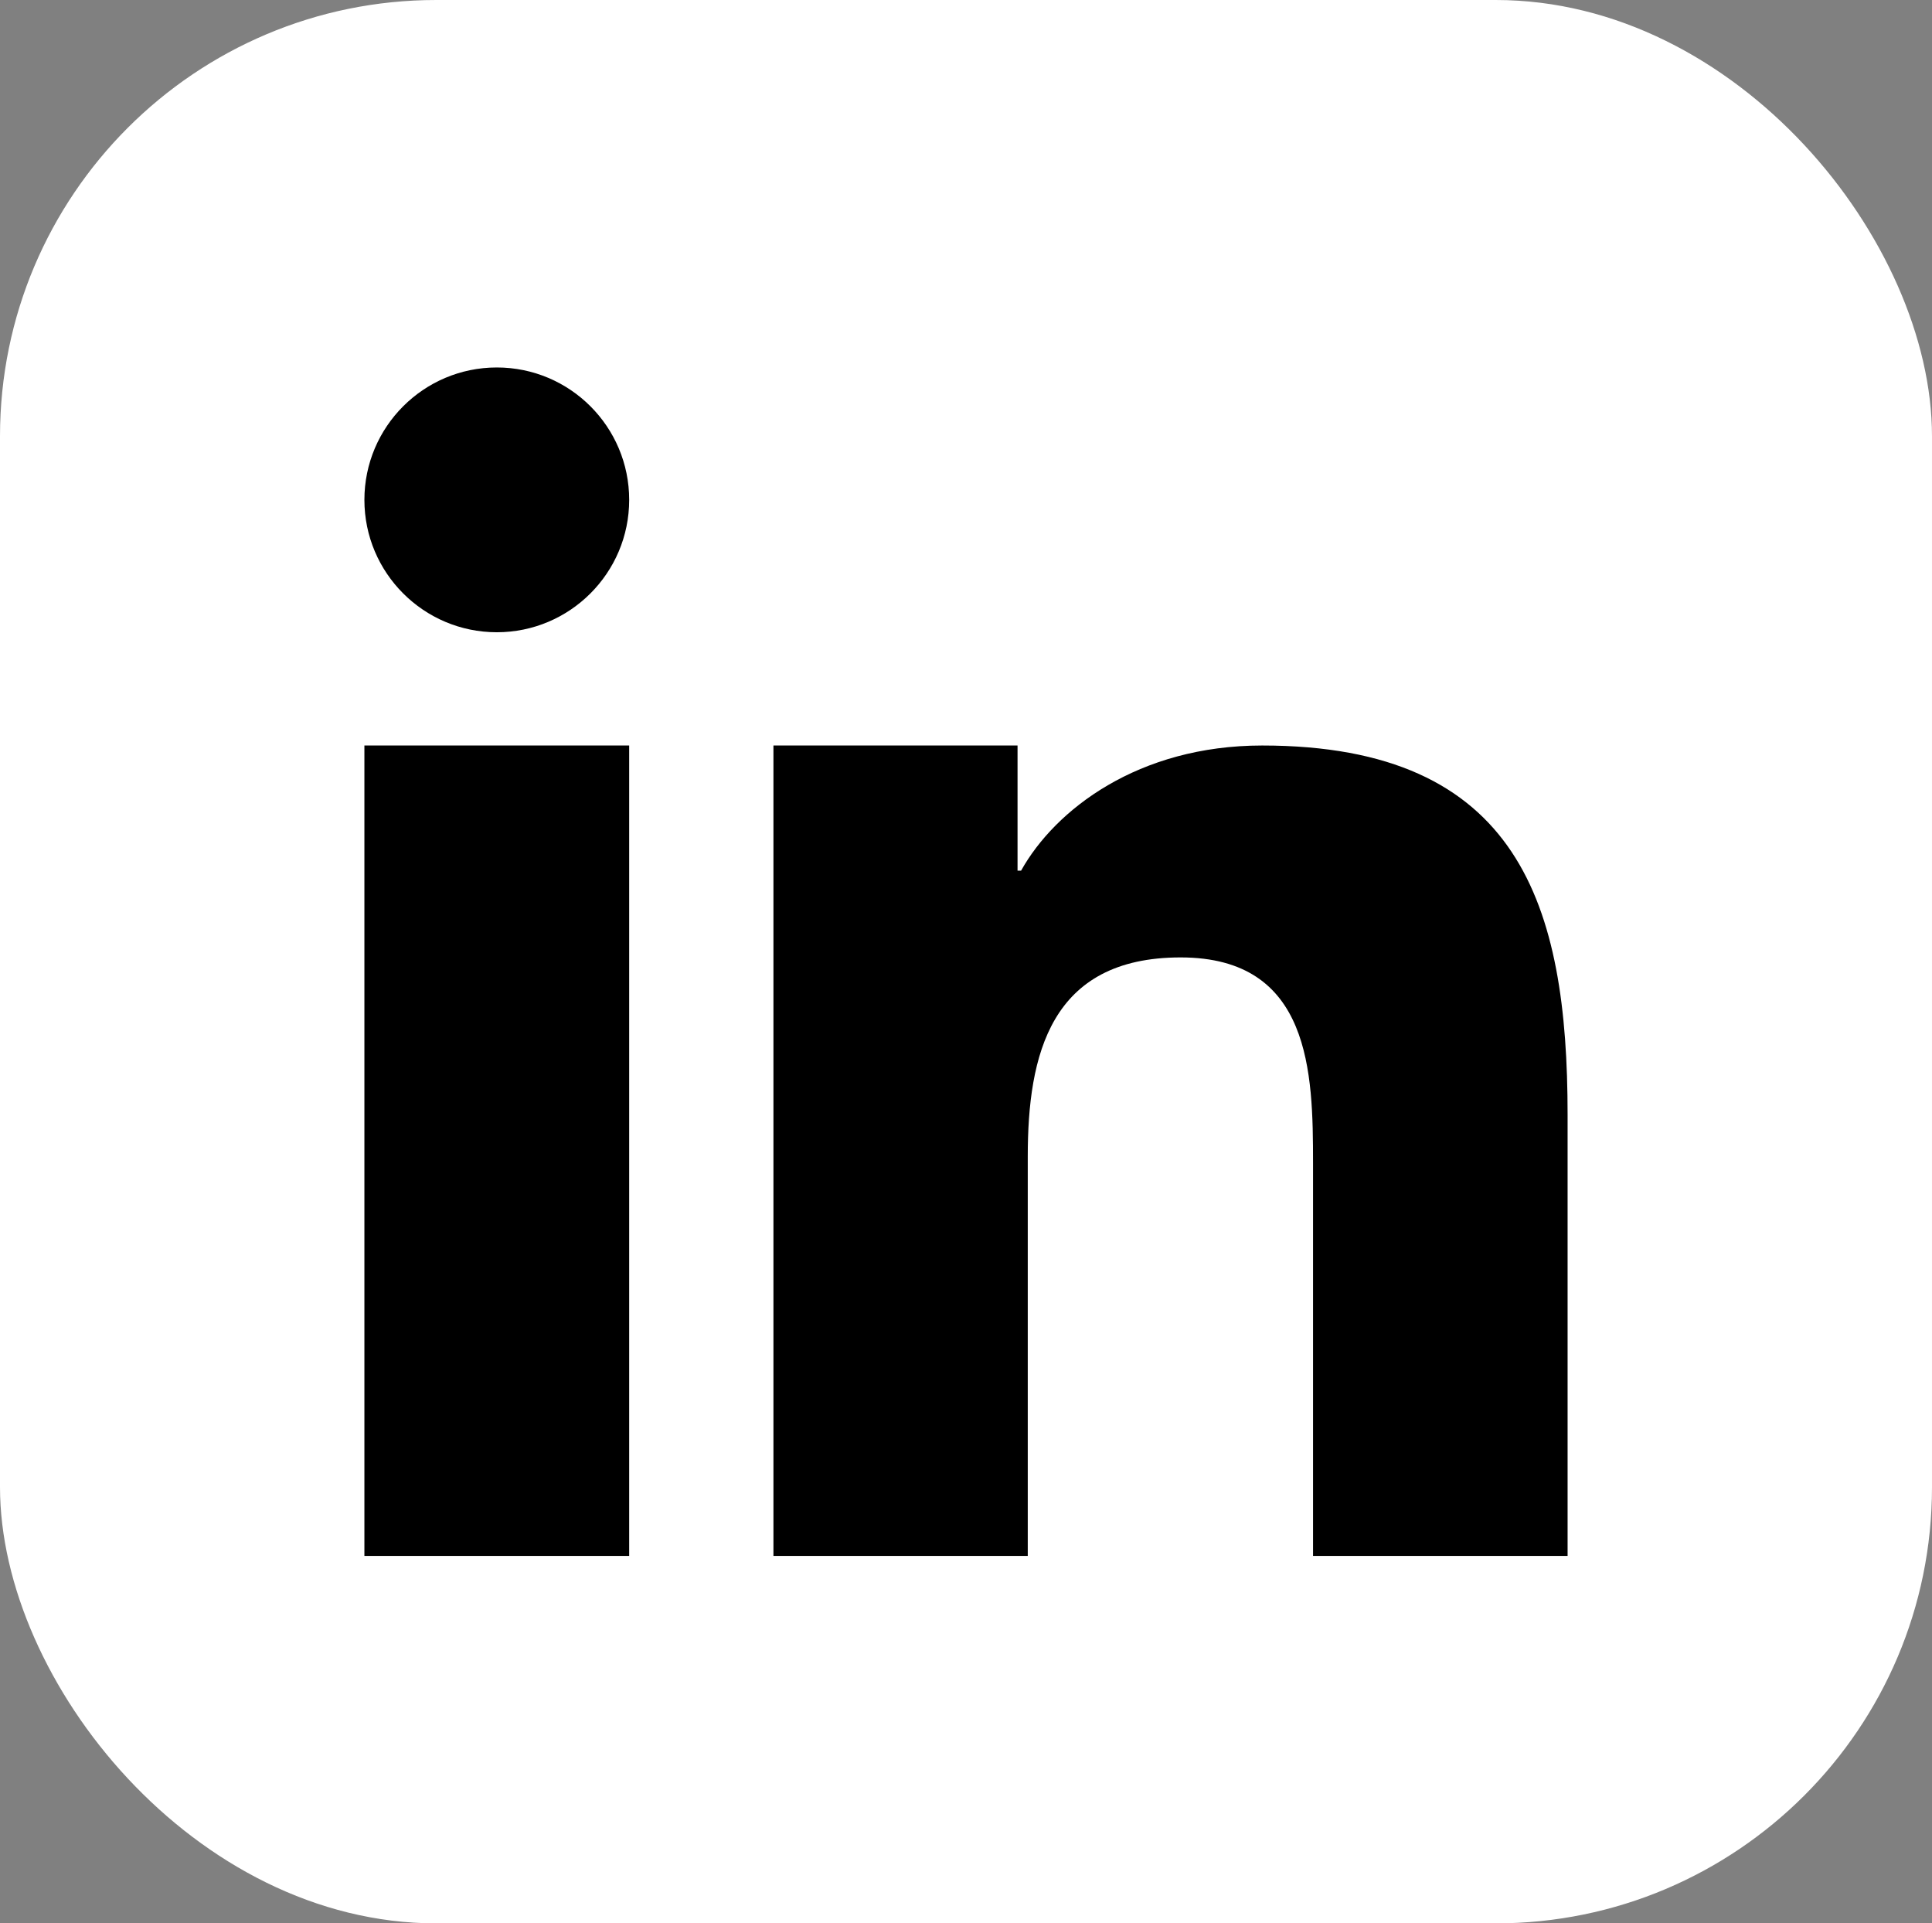 <?xml version="1.0" encoding="UTF-8"?>
<svg xmlns="http://www.w3.org/2000/svg" viewBox="0 0 512 509.64">
  <rect x="0" y="0" width="512" height="509.64" fill="#808080" stroke="none"/>
  <defs>
    <style>
      .cls-1 {
        fill: #fff;
      }

      .cls-1, .cls-2 {
        stroke-width: 0px;
      }

      .cls-2 {
        fill: #000;
        fill-rule: evenodd;
      }
    </style>
  </defs>
  <g id="Layer_1" data-name="Layer 1" image-rendering="optimizeQuality" shape-rendering="geometricPrecision" text-rendering="geometricPrecision">
    <rect class="cls-1" width="512" height="509.64" rx="115.61" ry="115.61"/>
    <path class="cls-2" d="M204.97,197.54h64.69v33.16h.94c9.01-16.16,31.04-33.16,63.89-33.16,68.31,0,80.94,42.51,80.94,97.81v116.92h-67.46v-104.13c-.01-23.81-.5-54.45-35.09-54.45s-40.51,25.91-40.51,52.72v105.86h-67.4v-214.73ZM166.74,132.45c0,19.36-15.72,35.08-35.08,35.08s-35.09-15.72-35.09-35.08,15.72-35.08,35.09-35.08,35.08,15.71,35.08,35.08ZM96.57,197.54h70.17v214.73h-70.17s0-214.73,0-214.73Z"/>
  </g>
</svg>